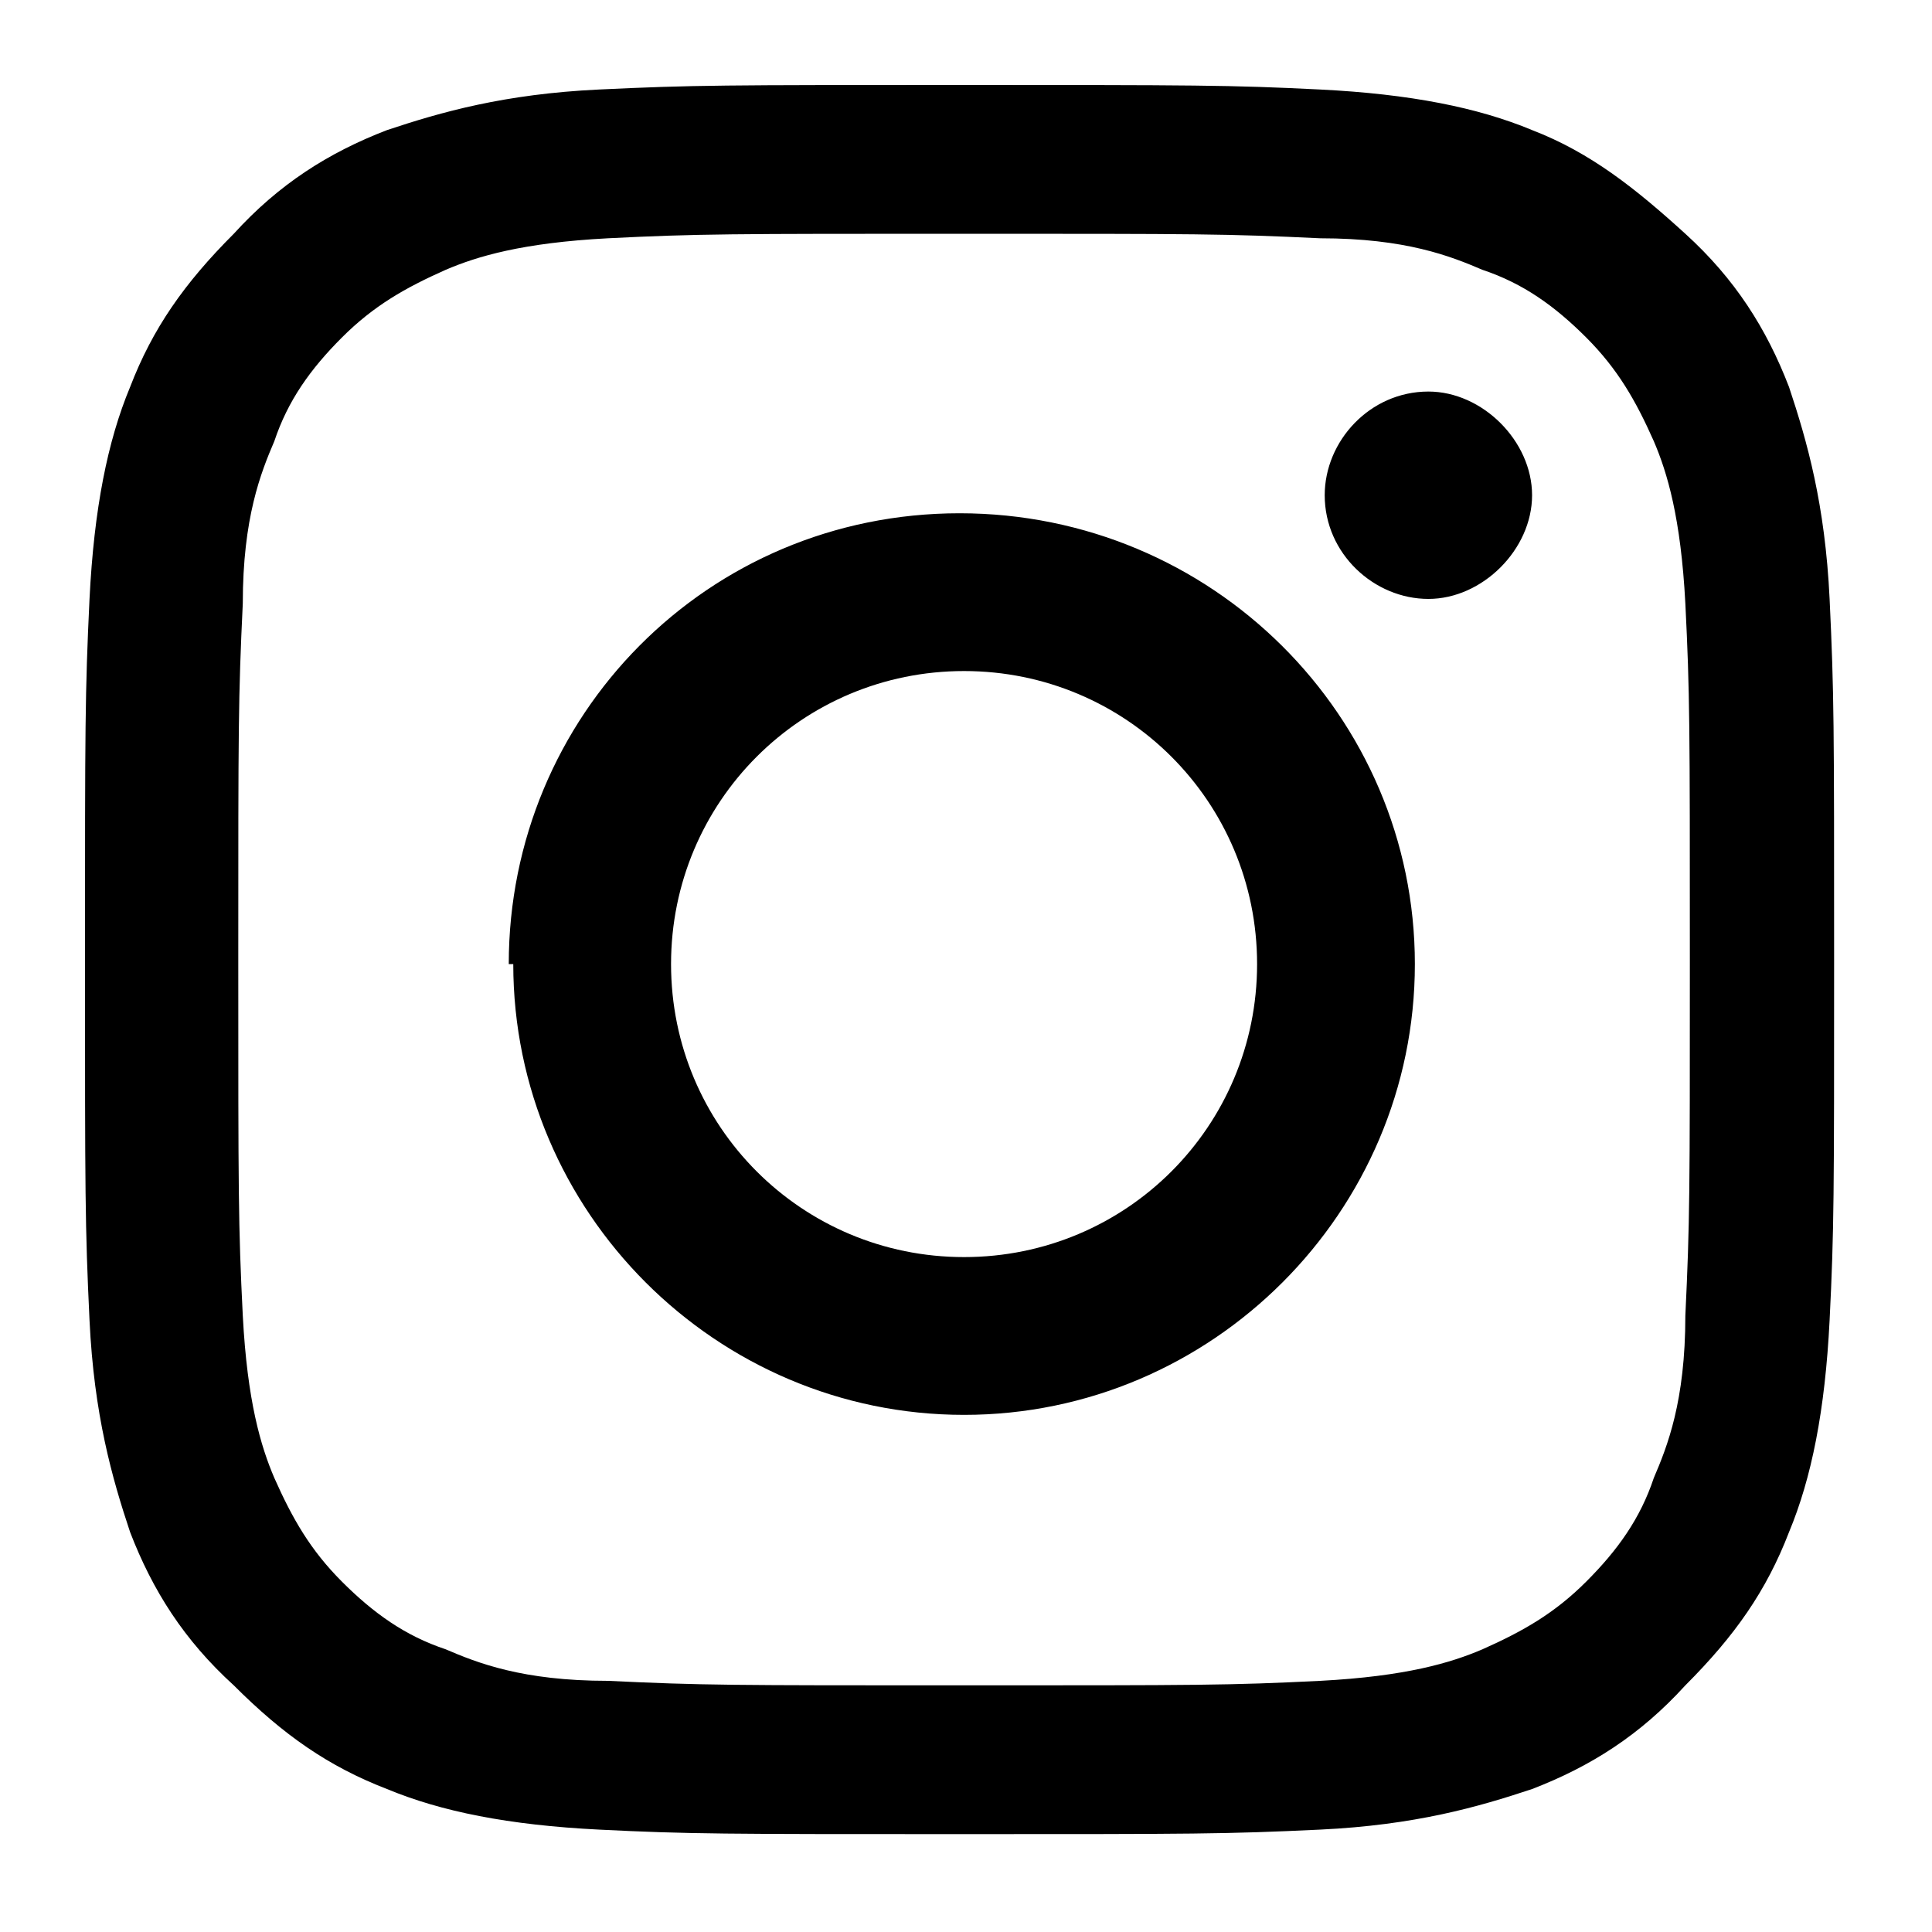 <?xml version="1.0" encoding="UTF-8"?>
<svg xmlns="http://www.w3.org/2000/svg" width="30" height="30" version="1.1" viewBox="0 0 30 30">
  <!-- Generator: Adobe Illustrator 28.7.1, SVG Export Plug-In . SVG Version: 1.2.0 Build 142)  -->
  <g>
    <g id="_レイヤー_1" data-name="レイヤー_1">
      <g id="_レイヤー_1-2" data-name="_レイヤー_1">
        <g id="_レイヤー_1-2">
          <g id="_レイヤー_1-2-2" data-name="_レイヤー_1-2">
            <g id="Layer_1">
              <path d="M9.3,1.39c-1.47.07-2.45.35-3.29.63-.91.35-1.68.84-2.38,1.61-.77.77-1.26,1.47-1.61,2.38-.35.84-.56,1.89-.63,3.29-.07,1.47-.07,1.96-.07,5.6s0,4.13.07,5.6c.07,1.47.35,2.45.63,3.29.35.91.84,1.68,1.61,2.38.77.77,1.47,1.26,2.38,1.61.84.35,1.89.56,3.29.63s1.96.07,5.6.07,4.13,0,5.6-.07,2.45-.35,3.29-.63c.91-.35,1.68-.84,2.38-1.61.77-.77,1.26-1.47,1.61-2.38.35-.84.56-1.89.63-3.29s.07-1.96.07-5.6,0-4.13-.07-5.6-.35-2.45-.63-3.29c-.35-.91-.84-1.68-1.61-2.38s-1.47-1.26-2.38-1.61c-.84-.35-1.89-.56-3.29-.63s-1.96-.07-5.6-.07-4.13,0-5.6.07M9.44,26.1c-1.33,0-2.03-.28-2.52-.49-.63-.21-1.12-.56-1.61-1.05s-.77-.98-1.05-1.61c-.21-.49-.42-1.19-.49-2.52-.07-1.4-.07-1.89-.07-5.53s0-4.06.07-5.53c0-1.33.28-2.03.49-2.52.21-.63.56-1.12,1.05-1.61s.98-.77,1.61-1.05c.49-.21,1.19-.42,2.52-.49,1.4-.07,1.89-.07,5.53-.07s4.06,0,5.53.07c1.33,0,2.03.28,2.52.49.63.21,1.12.56,1.61,1.05s.77.98,1.05,1.61c.21.49.42,1.19.49,2.52.07,1.4.07,1.89.07,5.53s0,4.06-.07,5.53c0,1.33-.28,2.03-.49,2.52-.21.63-.56,1.12-1.05,1.61s-.98.77-1.61,1.05c-.49.21-1.19.42-2.52.49-1.4.07-1.89.07-5.53.07s-4.06,0-5.53-.07M20.57,7.69c0,.91.77,1.61,1.61,1.61s1.61-.77,1.61-1.61-.77-1.61-1.61-1.61h0c-.91,0-1.61.77-1.61,1.61M7.97,14.97c0,3.85,3.15,7,7,7s7-3.15,7-7-3.15-7-7.07-7-7,3.15-7,7M10.42,14.97c0-2.52,2.03-4.55,4.55-4.55s4.55,2.03,4.55,4.55-2.03,4.55-4.55,4.55-4.55-2.03-4.55-4.55h0"/>
            </g>
          </g>
        </g>
      </g>
    </g>
  </g>
</svg>